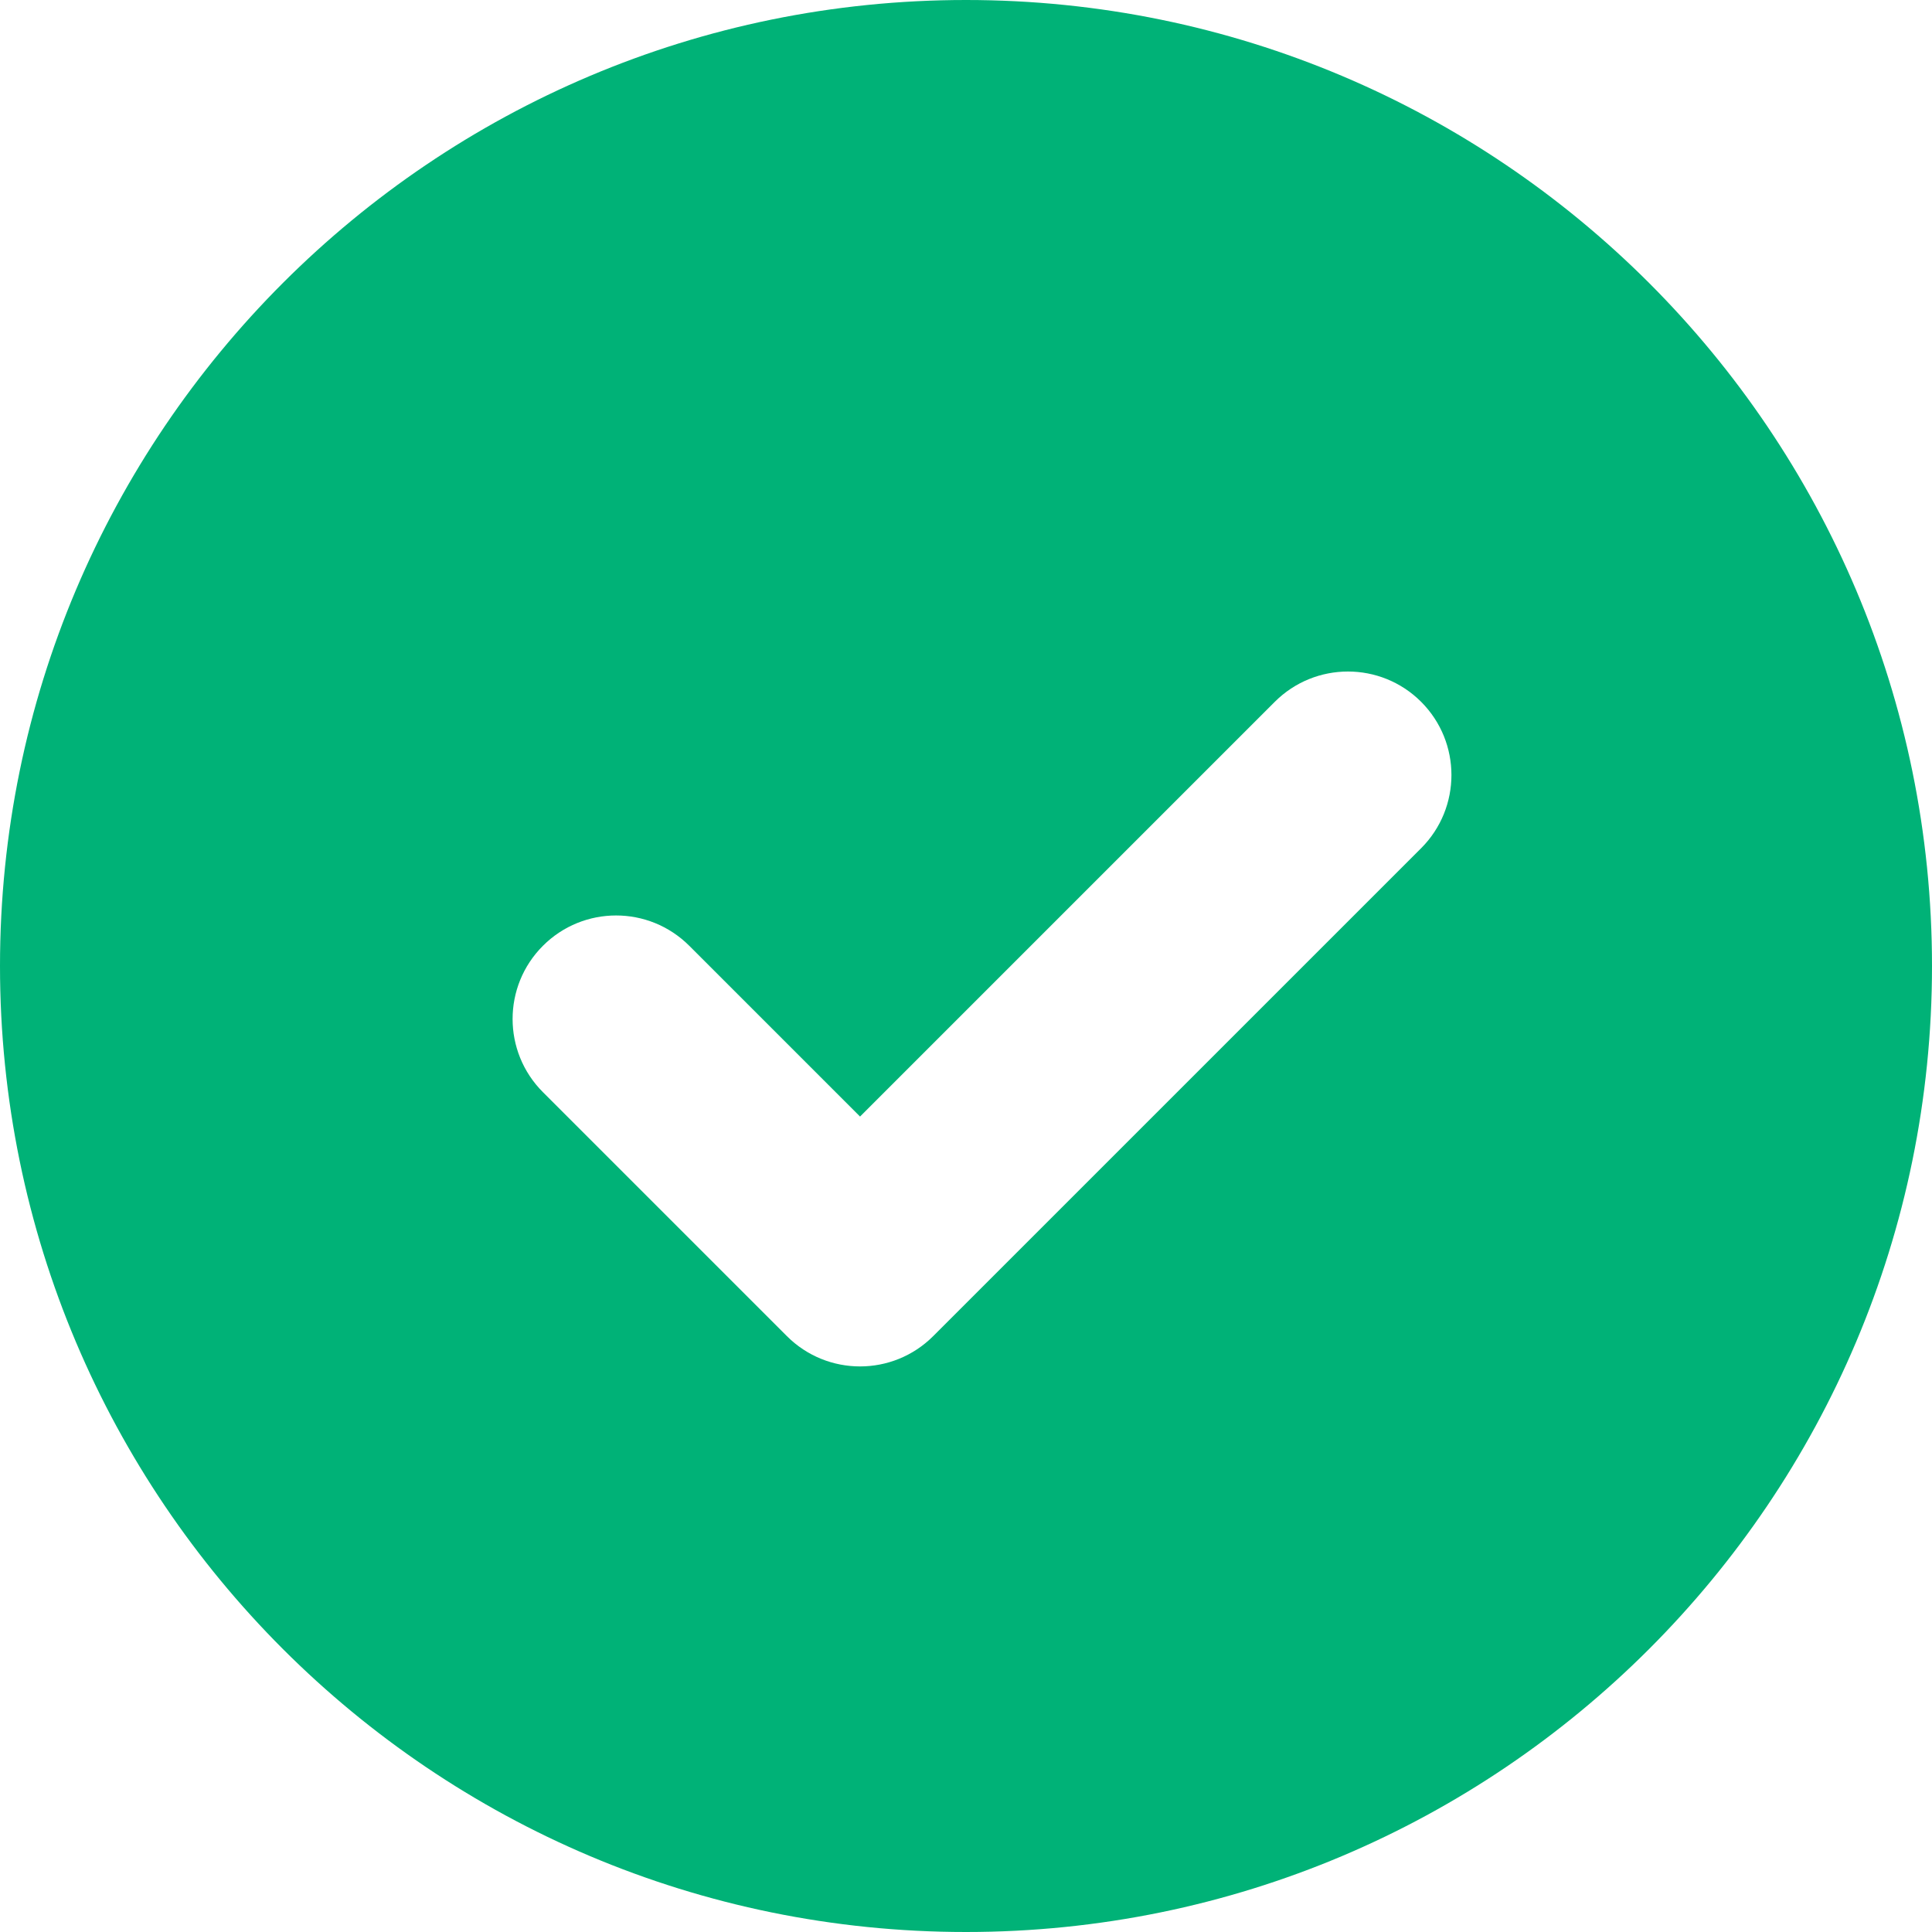 <svg width="57" height="57" viewBox="0 0 57 57" fill="none" xmlns="http://www.w3.org/2000/svg">
<path fill-rule="evenodd" clip-rule="evenodd" d="M28.5 57C44.24 57 57 44.24 57 28.5C57 12.76 44.24 0 28.5 0C12.76 0 0 12.76 0 28.5C0 44.24 12.76 57 28.5 57ZM41.928 25.025C43.12 23.832 43.12 21.899 41.928 20.706C40.736 19.514 38.802 19.514 37.61 20.706L25.374 32.942L20.336 27.904C19.143 26.711 17.21 26.711 16.018 27.904C14.825 29.096 14.825 31.03 16.018 32.222L23.215 39.419C24.407 40.612 26.341 40.612 27.533 39.419L41.928 25.025Z" fill="#00B277"/>
</svg>
